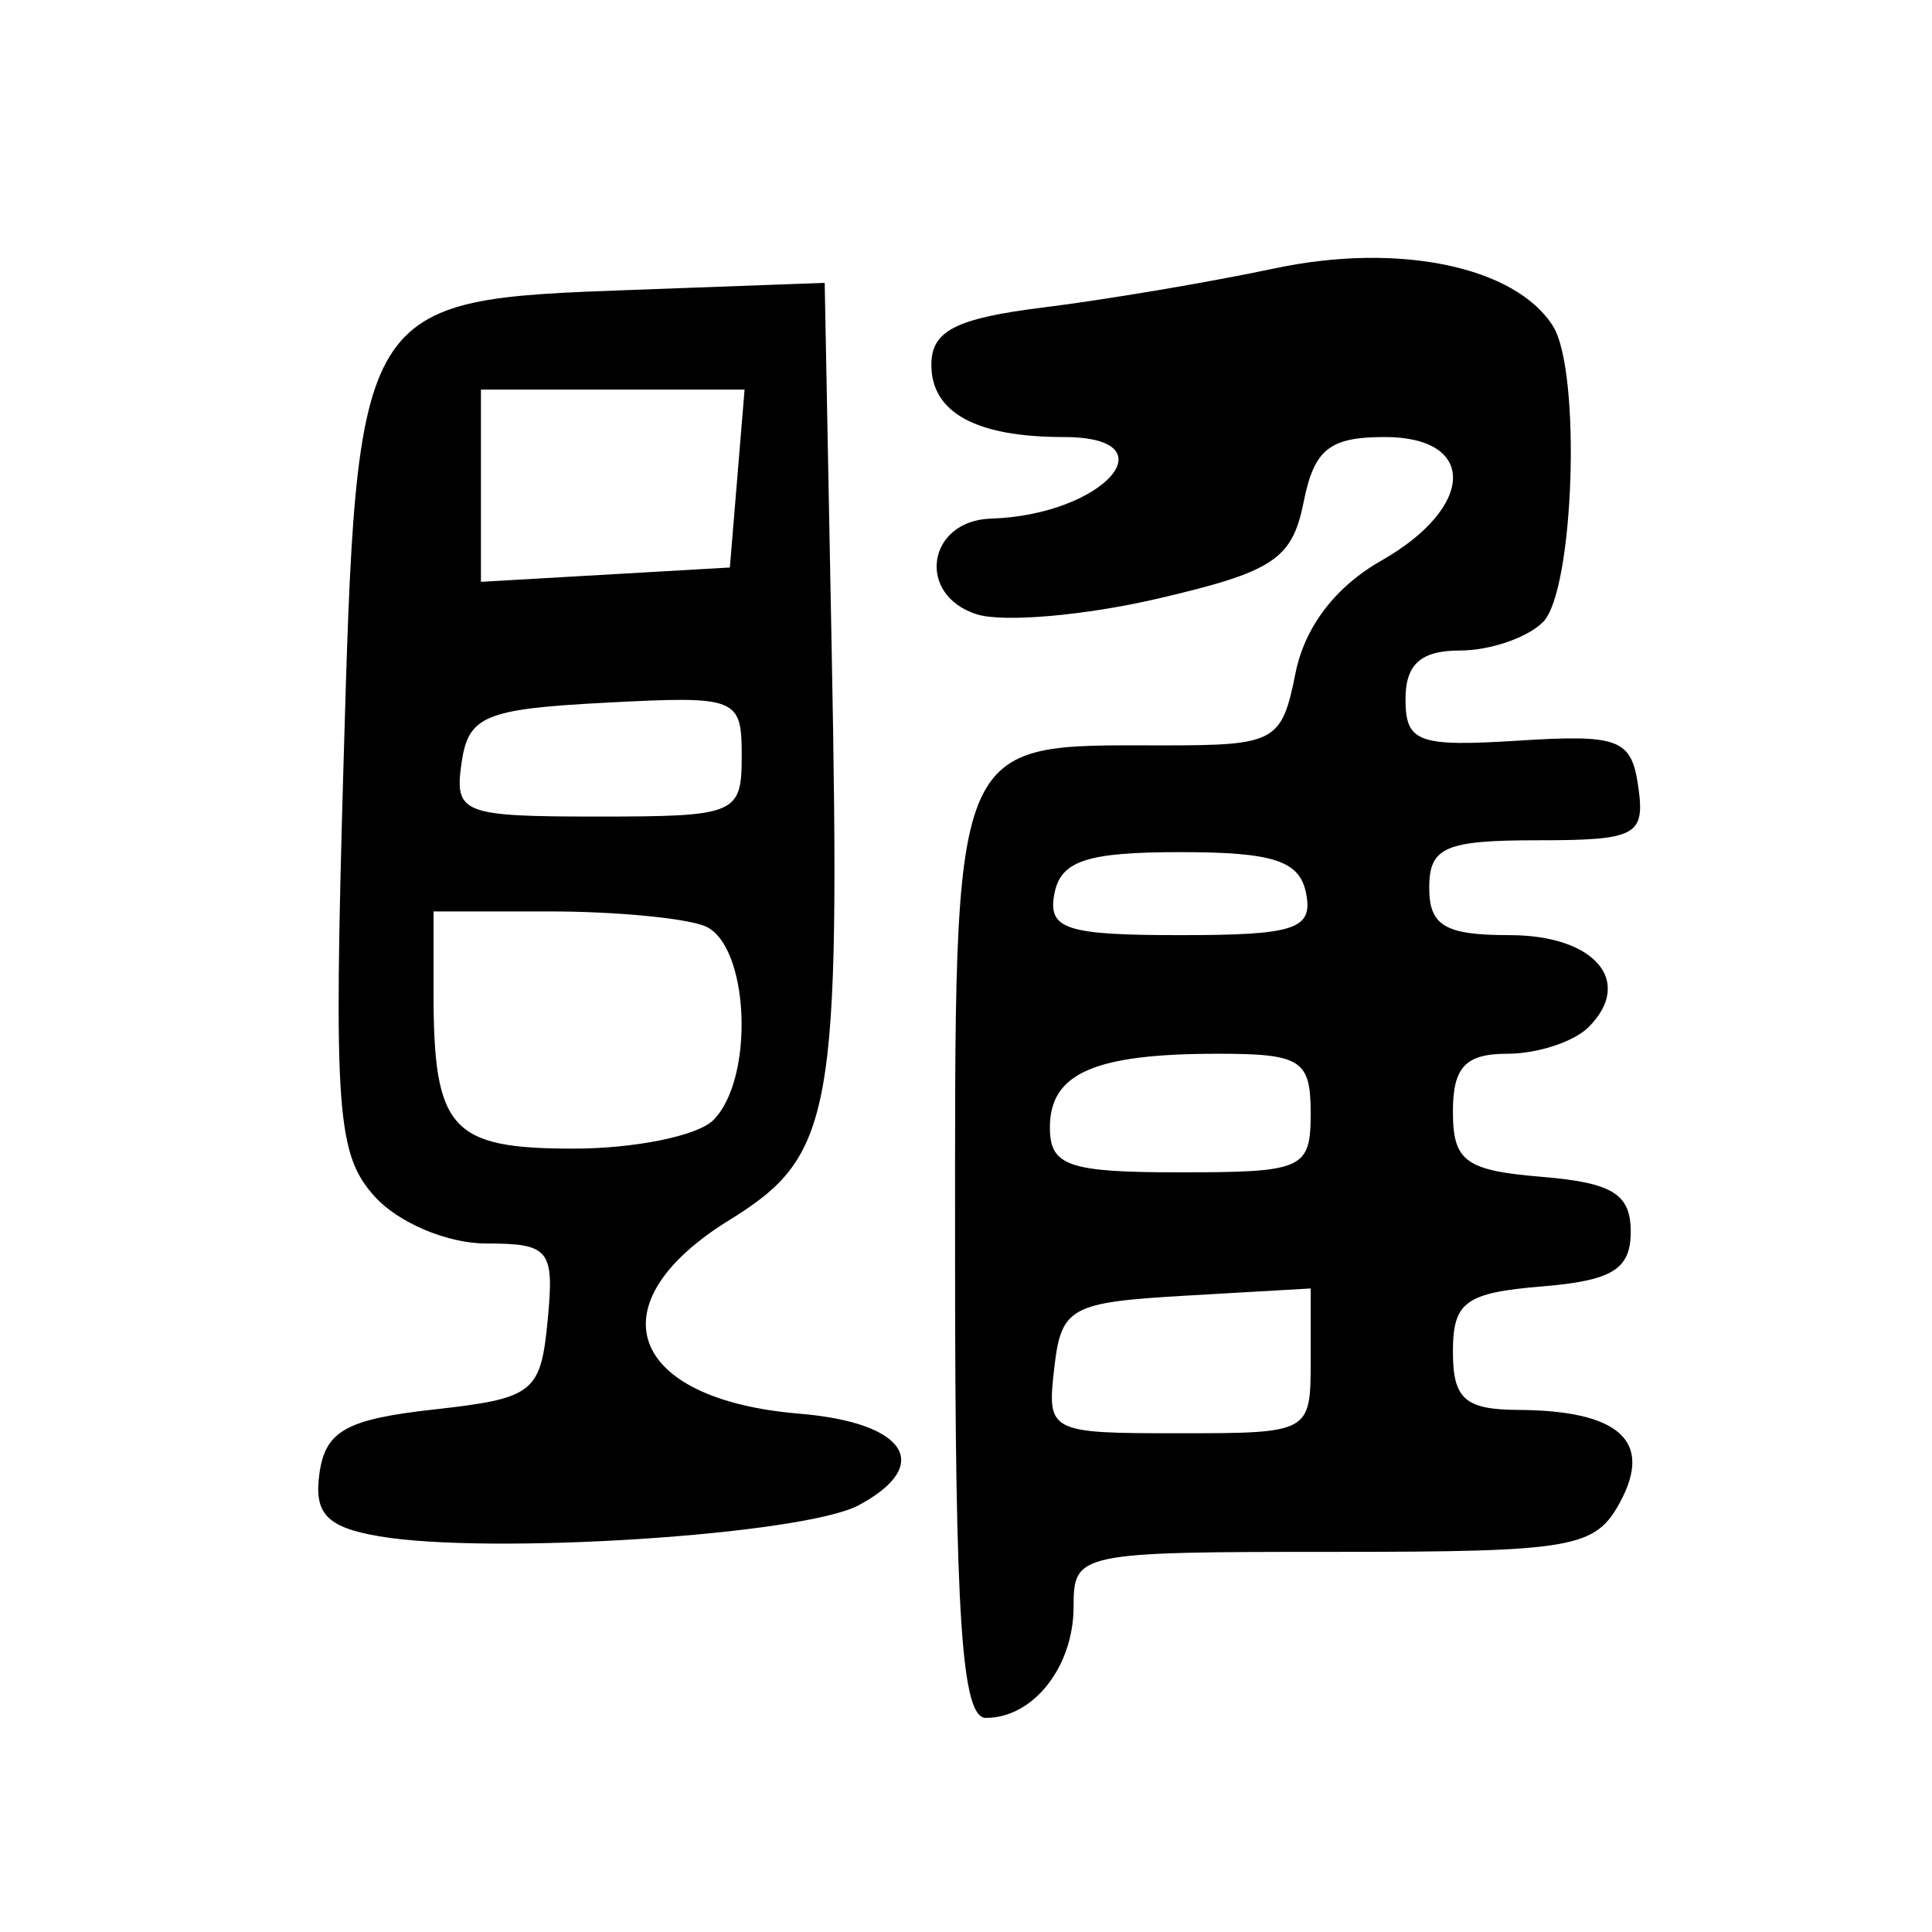 <?xml version="1.0" encoding="UTF-8" standalone="no"?>
<!-- Created with Inkscape (http://www.inkscape.org/) -->

<svg
   xmlns:dc="http://purl.org/dc/elements/1.1/"
   xmlns:cc="http://creativecommons.org/ns#"
   xmlns:rdf="http://www.w3.org/1999/02/22-rdf-syntax-ns#"
   xmlns:svg="http://www.w3.org/2000/svg"
   xmlns="http://www.w3.org/2000/svg"
   xmlns:sodipodi="http://sodipodi.sourceforge.net/DTD/sodipodi-0.dtd"
   xmlns:inkscape="http://www.inkscape.org/namespaces/inkscape"
   width="300"
   height="300"
   id="svg2"
   version="1.1"
   inkscape:version="0.48.4 r9939"
   sodipodi:docname="dessin.svg">
  <defs
     id="defs4" />
  <sodipodi:namedview
     id="base"
     pagecolor="#ffffff"
     bordercolor="#666666"
     borderopacity="1.0"
     inkscape:pageopacity="0.0"
     inkscape:pageshadow="2"
     inkscape:zoom="1.979899"
     inkscape:cx="218.29155"
     inkscape:cy="144.09165"
     inkscape:document-units="px"
     inkscape:current-layer="layer1"
     showgrid="false"
     inkscape:window-width="1215"
     inkscape:window-height="1000"
     inkscape:window-x="65"
     inkscape:window-y="24"
     inkscape:window-maximized="1" />
  <g
     inkscape:label="Calque 1"
     inkscape:groupmode="layer"
     id="layer1"
     transform="translate(0,-752.362)">
    <path
       style="fill:#000000"
       d="m 148.304,947.424 c 0,-81.798 -1.014,-79.318 32.429,-79.318 17.312,0 18.296,-0.538 20.423,-11.183 1.441,-7.211 6.173,-13.425 13.321,-17.495 14.61,-8.318 14.921,-19.203 0.549,-19.203 -8.606,0 -10.963,1.897 -12.612,10.149 -1.767,8.838 -4.692,10.768 -22.655,14.947 -11.344,2.639 -23.985,3.731 -28.091,2.428 -9.443,-2.999 -7.712,-14.55 2.226,-14.859 17.443,-0.543 28.235,-12.664 11.276,-12.664 -13.617,0 -20.548,-3.784 -20.548,-11.218 0,-5.289 3.779,-7.215 17.486,-8.916 9.617,-1.193 25.768,-3.923 35.892,-6.066 19.153,-4.054 37.251,-0.305 43.123,8.935 4.448,6.999 3.315,41.15 -1.525,45.993 -2.43,2.431 -8.228,4.42 -12.884,4.42 -6.082,0 -8.467,2.127 -8.467,7.551 0,6.708 1.952,7.427 17.486,6.446 15.726,-0.994 17.604,-0.271 18.662,7.182 1.073,7.557 -0.306,8.287 -15.645,8.287 -14.367,0 -16.821,1.075 -16.821,7.366 0,5.919 2.454,7.366 12.49,7.366 13.202,0 19.358,7.176 12.254,14.284 -2.271,2.273 -7.94,4.132 -12.597,4.132 -6.521,0 -8.467,2.065 -8.467,8.986 0,7.725 1.937,9.146 13.805,10.129 10.97,0.908 13.805,2.656 13.805,8.509 0,5.854 -2.835,7.601 -13.805,8.509 -11.867,0.983 -13.805,2.404 -13.805,10.129 0,7.333 1.861,8.996 10.123,9.042 15.655,0.087 20.928,4.8 15.896,14.208 -3.883,7.26 -7.154,7.835 -44.555,7.835 -39.665,0 -40.364,0.147 -40.364,8.471 0,9.373 -6.246,17.311 -13.62,17.311 -3.763,0 -4.786,-15.323 -4.786,-71.692 z m 55.218,16.252 0,-11.242 -19.326,1.113 c -18.026,1.038 -19.405,1.795 -20.491,11.242 -1.147,9.976 -0.856,10.129 19.326,10.129 20.392,0 20.491,-0.055 20.491,-11.242 z m 0,-38.481 c 0,-8.255 -1.493,-9.208 -14.424,-9.208 -19.173,0 -26.07,3.027 -26.07,11.444 0,5.996 2.836,6.972 20.247,6.972 19.142,0 20.247,-0.502 20.247,-9.208 z m -0.701,-34.069 c -0.983,-5.108 -5.039,-6.446 -19.546,-6.446 -14.507,0 -18.563,1.337 -19.546,6.446 -1.063,5.524 1.731,6.446 19.546,6.446 17.815,0 20.609,-0.921 19.546,-6.446 z M 58.814,990.905 c -8.114,-1.401 -10.098,-3.516 -9.203,-9.808 0.931,-6.543 4.193,-8.36 17.707,-9.863 15.551,-1.729 16.636,-2.575 17.719,-13.812 1.063,-11.026 0.308,-11.97 -9.553,-11.97 -5.986,0 -13.607,-3.207 -17.287,-7.275 -5.907,-6.531 -6.406,-13.332 -4.875,-66.492 2.104,-73.053 1.911,-72.735 45.285,-74.323 l 29.45,-1.078 1.088,57.089 c 1.377,72.271 0.264,78.455 -15.938,88.473 -21.053,13.019 -15.664,27.826 10.931,30.034 16.603,1.379 20.865,7.969 9.196,14.217 -8.62,4.616 -57.407,7.762 -74.521,4.807 z M 110.756,926.3 c 6.537,-6.541 5.561,-27.502 -1.405,-30.176 -3.203,-1.23 -13.97,-2.236 -23.928,-2.236 l -18.105,0 0,12.59 c 0,21.268 2.668,24.242 21.745,24.242 9.502,0 19.264,-1.989 21.693,-4.42 z m 4.417,-56.536 c 0,-9.106 -0.644,-9.358 -21.167,-8.287 -18.751,0.979 -21.301,2.05 -22.343,9.392 -1.109,7.813 0.102,8.287 21.167,8.287 21.495,0 22.343,-0.357 22.343,-9.392 z m -0.698,-43.093 1.143,-13.812 -20.469,0 -20.469,0 0,14.925 0,14.925 19.326,-1.113 19.326,-1.113 1.143,-13.812 z"
       id="path3312"
       inkscape:connector-curvature="0" />
  </g>
</svg>
